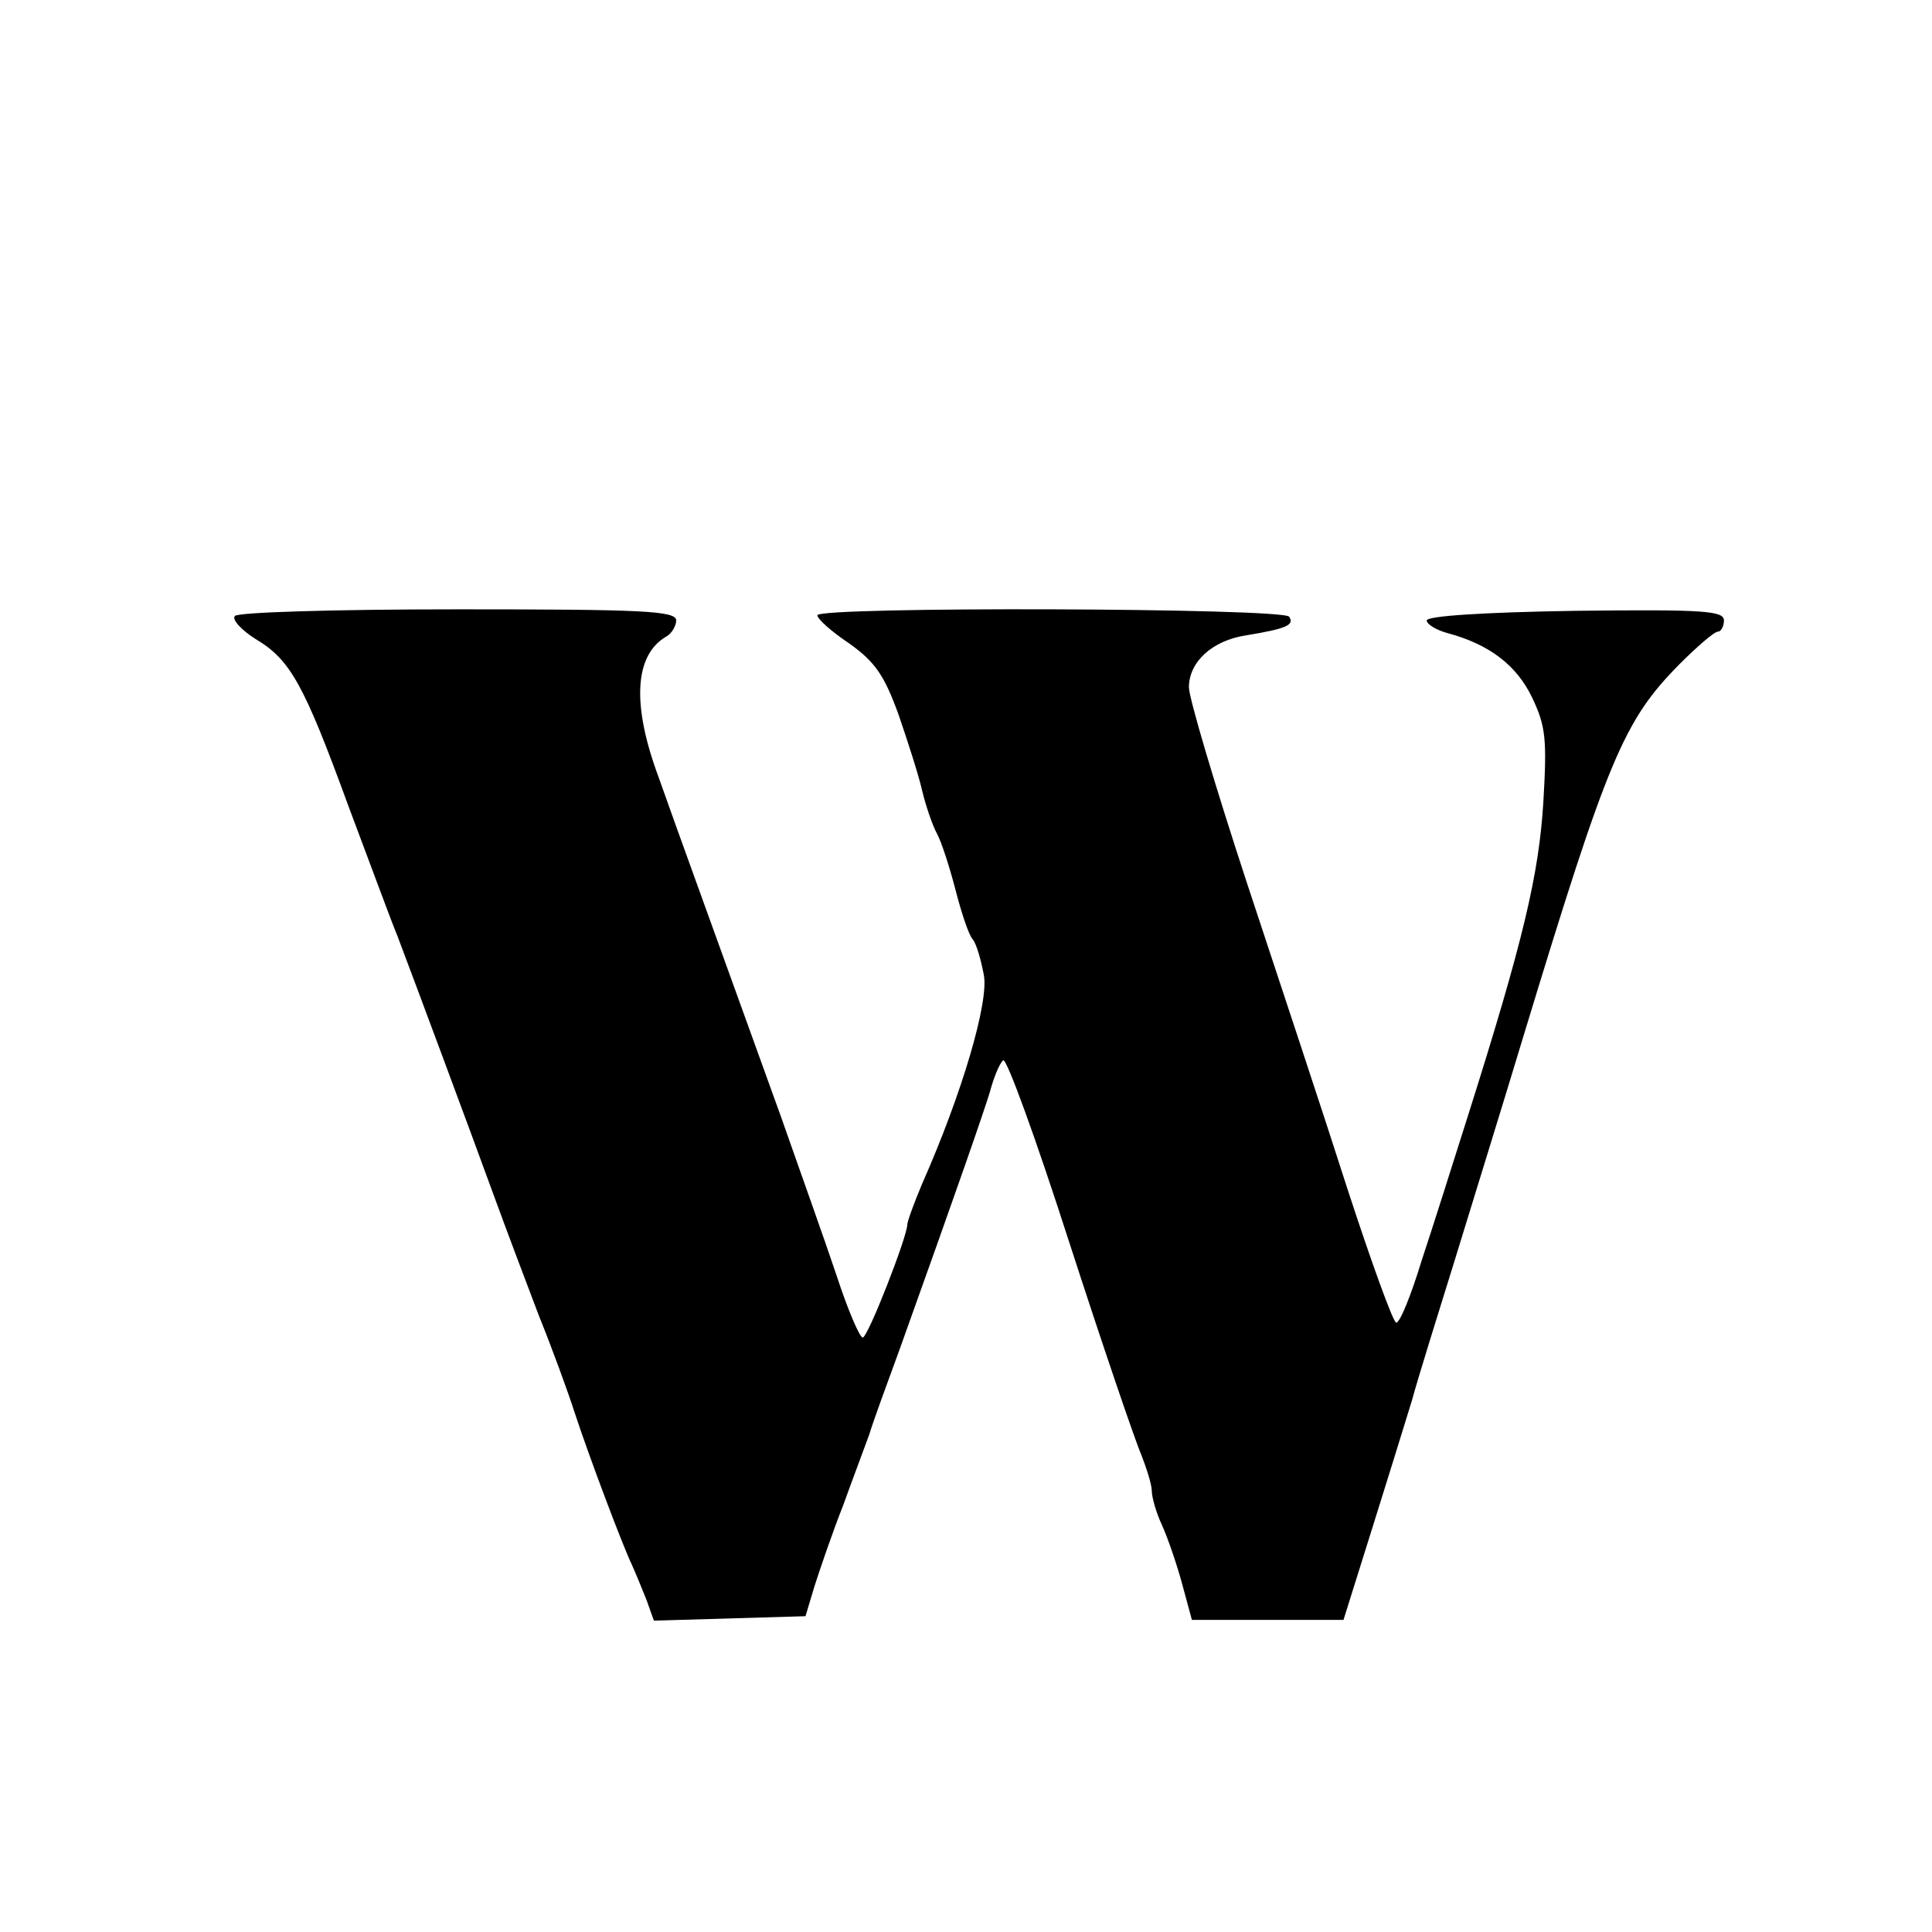 <?xml version="1.0" standalone="no"?>
<!DOCTYPE svg PUBLIC "-//W3C//DTD SVG 20010904//EN"
 "http://www.w3.org/TR/2001/REC-SVG-20010904/DTD/svg10.dtd">
<svg version="1.0" xmlns="http://www.w3.org/2000/svg"
 width="260pt" height="260pt" viewBox="0 0 260 260"
 preserveAspectRatio="xMidYMid meet">
<g transform="translate(0,260) scale(0.1,-0.1)"
fill="#000000" stroke="none">
<path d="M316 1771 c-4 -5 9 -19 28 -31 47 -28 65 -61 125 -225 29 -77 58
-156 66 -175 19 -50 98 -262 130 -350 15 -41 42 -113 60 -160 19 -47 40 -105
48 -130 20 -61 65 -180 77 -205 5 -11 14 -33 20 -48 l10 -28 102 3 102 3 12
40 c7 22 24 72 39 110 14 39 30 81 35 95 4 14 23 66 41 115 81 226 111 313
121 345 5 19 13 39 18 43 4 5 44 -105 89 -245 45 -139 89 -268 97 -286 7 -18
14 -40 14 -48 0 -9 6 -30 14 -47 8 -18 20 -53 27 -79 l13 -48 102 0 102 0 37
118 c20 64 45 144 55 177 9 33 36 119 58 190 22 72 64 207 92 300 114 375 135
425 210 501 24 24 47 44 52 44 4 0 8 7 8 15 0 13 -26 15 -200 13 -125 -2 -200
-7 -200 -13 0 -5 13 -13 28 -17 56 -15 93 -43 114 -87 18 -38 20 -55 15 -140
-6 -98 -27 -187 -101 -421 -20 -63 -48 -152 -63 -197 -14 -46 -29 -83 -34 -83
-4 0 -33 80 -65 178 -31 97 -93 284 -136 414 -43 131 -78 249 -78 263 0 34 31
63 77 70 55 9 65 14 58 25 -7 12 -635 14 -635 2 0 -5 19 -22 43 -38 35 -25 47
-43 66 -95 12 -35 27 -81 32 -103 5 -21 14 -47 20 -58 6 -11 17 -45 25 -76 8
-31 18 -61 23 -66 5 -6 11 -27 15 -48 7 -36 -29 -159 -83 -281 -11 -26 -20
-51 -20 -55 0 -16 -53 -152 -60 -152 -4 0 -20 37 -35 83 -15 45 -50 143 -76
217 -89 247 -139 384 -164 455 -36 97 -32 163 10 188 8 4 14 15 14 22 0 13
-44 15 -294 15 -168 0 -297 -4 -300 -9z"/>
</g>
</svg>
